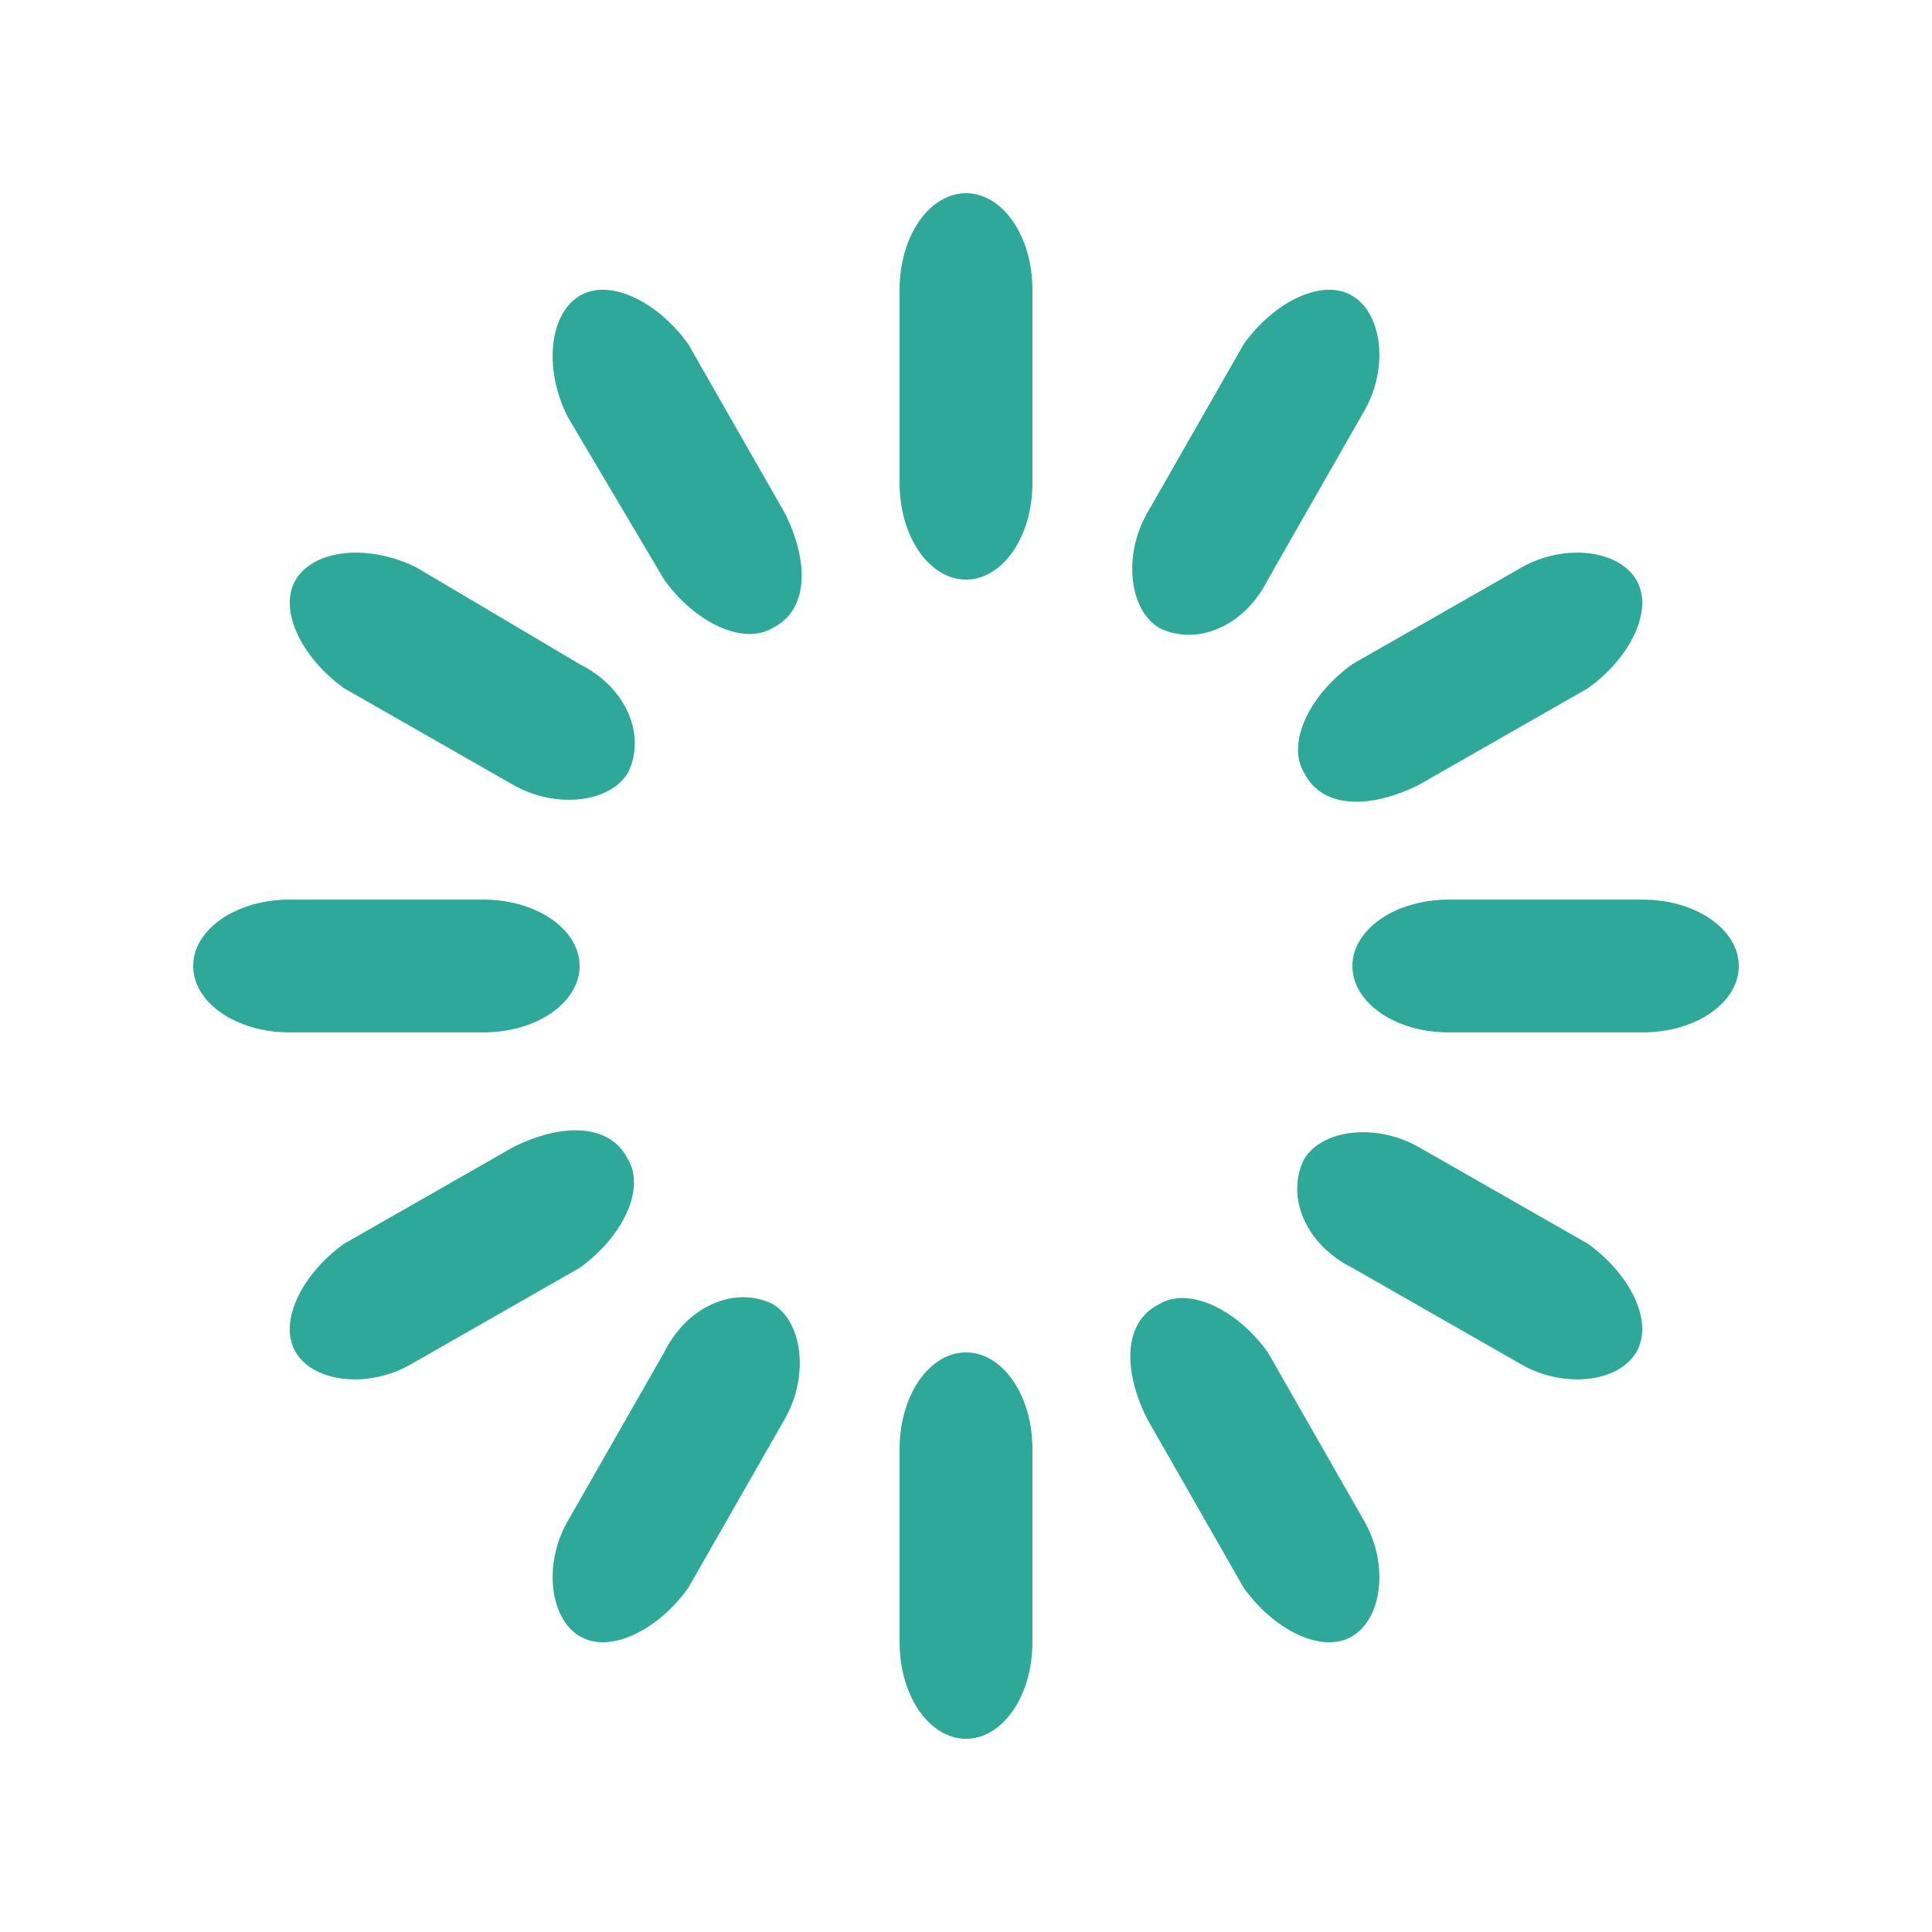 <?xml version="1.0" encoding="utf-8"?>
<!-- Generator: Adobe Illustrator 27.9.4, SVG Export Plug-In . SVG Version: 9.03 Build 54784)  -->
<svg version="1.1" id="レイヤー_1" xmlns="http://www.w3.org/2000/svg" xmlns:xlink="http://www.w3.org/1999/xlink" x="0px"
	 y="0px" viewBox="0 0 32 32" style="enable-background:new 0 0 32 32;" xml:space="preserve">
<style type="text/css">
	.st0{fill:none;}
	.st1{fill:#2EA999;}
</style>
<rect class="st0" width="32" height="32"/>
<path class="st1" d="M16,3.2L16,3.2c0.6,0,1.1,0.7,1.1,1.6V8c0,0.9-0.5,1.6-1.1,1.6l0,0c-0.6,0-1.1-0.7-1.1-1.6V4.8
	C14.9,3.9,15.4,3.2,16,3.2z">
<animate  accumulate="none" additive="replace" attributeName="opacity" begin="0s" calcMode="linear" dur="1s" fill="remove" from="1" repeatCount="indefinite" restart="always" to="0">
		</animate>
</path>
<path class="st1" d="M22.4,4.9L22.4,4.9c0.5,0.3,0.6,1.2,0.2,1.9L21,9.6c-0.4,0.8-1.2,1.1-1.8,0.8l0,0c-0.5-0.3-0.6-1.2-0.2-1.9
	l1.6-2.8C21.1,5,21.9,4.6,22.4,4.9z">
<animate  accumulate="none" additive="replace" attributeName="opacity" begin="0.083s" calcMode="linear" dur="1s" fill="remove" from="1" repeatCount="indefinite" restart="always" to="0">
		</animate>
</path>
<path class="st1" d="M27.1,9.6L27.1,9.6c0.3,0.5-0.1,1.3-0.8,1.8L23.5,13c-0.8,0.4-1.6,0.4-1.9-0.2l0,0c-0.3-0.5,0.1-1.3,0.8-1.8
	l2.8-1.6C25.9,9,26.8,9.1,27.1,9.6z">
<animate  accumulate="none" additive="replace" attributeName="opacity" begin="0.167s" calcMode="linear" dur="1s" fill="remove" from="1" repeatCount="indefinite" restart="always" to="0">
		</animate>
</path>
<path class="st1" d="M28.8,16L28.8,16c0,0.6-0.7,1.1-1.6,1.1H24c-0.9,0-1.6-0.5-1.6-1.1l0,0c0-0.6,0.7-1.1,1.6-1.1h3.2
	C28.1,14.9,28.8,15.4,28.8,16z">
<animate  accumulate="none" additive="replace" attributeName="opacity" begin="0.25s" calcMode="linear" dur="1s" fill="remove" from="1" repeatCount="indefinite" restart="always" to="0">
		</animate>
</path>
<path class="st1" d="M27.1,22.4L27.1,22.4c-0.3,0.5-1.2,0.6-1.9,0.2L22.4,21c-0.8-0.4-1.1-1.2-0.8-1.8l0,0c0.3-0.5,1.2-0.6,1.9-0.2
	l2.8,1.6C27,21.1,27.4,21.9,27.1,22.4z">
<animate  accumulate="none" additive="replace" attributeName="opacity" begin="0.333s" calcMode="linear" dur="1s" fill="remove" from="1" repeatCount="indefinite" restart="always" to="0">
		</animate>
</path>
<path class="st1" d="M22.4,27.1L22.4,27.1c-0.5,0.3-1.3-0.1-1.8-0.8L19,23.5c-0.4-0.8-0.4-1.6,0.2-1.9l0,0c0.5-0.3,1.3,0.1,1.8,0.8
	l1.6,2.8C23,25.9,22.9,26.8,22.4,27.1z">
<animate  accumulate="none" additive="replace" attributeName="opacity" begin="0.417s" calcMode="linear" dur="1s" fill="remove" from="1" repeatCount="indefinite" restart="always" to="0">
		</animate>
</path>
<path class="st1" d="M16,28.8L16,28.8c-0.6,0-1.1-0.7-1.1-1.6V24c0-0.9,0.5-1.6,1.1-1.6l0,0c0.6,0,1.1,0.7,1.1,1.6v3.2
	C17.1,28.1,16.6,28.8,16,28.8z">
<animate  accumulate="none" additive="replace" attributeName="opacity" begin="0.5s" calcMode="linear" dur="1s" fill="remove" from="1" repeatCount="indefinite" restart="always" to="0">
		</animate>
</path>
<path class="st1" d="M9.6,27.1L9.6,27.1c-0.5-0.3-0.6-1.2-0.2-1.9l1.6-2.8c0.4-0.8,1.2-1.1,1.8-0.8l0,0c0.5,0.3,0.6,1.2,0.2,1.9
	l-1.6,2.8C10.9,27,10.1,27.4,9.6,27.1z">
<animate  accumulate="none" additive="replace" attributeName="opacity" begin="0.583s" calcMode="linear" dur="1s" fill="remove" from="1" repeatCount="indefinite" restart="always" to="0">
		</animate>
</path>
<path class="st1" d="M4.9,22.4L4.9,22.4c-0.3-0.5,0.1-1.3,0.8-1.8L8.5,19c0.8-0.4,1.6-0.4,1.9,0.2l0,0c0.3,0.5-0.1,1.3-0.8,1.8
	l-2.8,1.6C6.1,23,5.2,22.9,4.9,22.4z">
<animate  accumulate="none" additive="replace" attributeName="opacity" begin="0.667s" calcMode="linear" dur="1s" fill="remove" from="1" repeatCount="indefinite" restart="always" to="0">
		</animate>
</path>
<path class="st1" d="M3.2,16L3.2,16c0-0.6,0.7-1.1,1.6-1.1H8c0.9,0,1.6,0.5,1.6,1.1l0,0c0,0.6-0.7,1.1-1.6,1.1H4.8
	C3.9,17.1,3.2,16.6,3.2,16z">
<animate  accumulate="none" additive="replace" attributeName="opacity" begin="0.75s" calcMode="linear" dur="1s" fill="remove" from="1" repeatCount="indefinite" restart="always" to="0">
		</animate>
</path>
<path class="st1" d="M4.9,9.6L4.9,9.6C5.2,9.1,6.1,9,6.9,9.4L9.6,11c0.8,0.4,1.1,1.2,0.8,1.8l0,0c-0.3,0.5-1.2,0.6-1.9,0.2l-2.8-1.6
	C5,10.9,4.6,10.1,4.9,9.6z">
<animate  accumulate="none" additive="replace" attributeName="opacity" begin="0.833s" calcMode="linear" dur="1s" fill="remove" from="1" repeatCount="indefinite" restart="always" to="0">
		</animate>
</path>
<path class="st1" d="M9.6,4.9L9.6,4.9c0.5-0.3,1.3,0.1,1.8,0.8L13,8.5c0.4,0.8,0.4,1.6-0.2,1.9l0,0c-0.5,0.3-1.3-0.1-1.8-0.8
	L9.4,6.9C9,6.1,9.1,5.2,9.6,4.9z">
<animate  accumulate="none" additive="replace" attributeName="opacity" begin="0.917s" calcMode="linear" dur="1s" fill="remove" from="1" repeatCount="indefinite" restart="always" to="0">
		</animate>
</path>
</svg>
